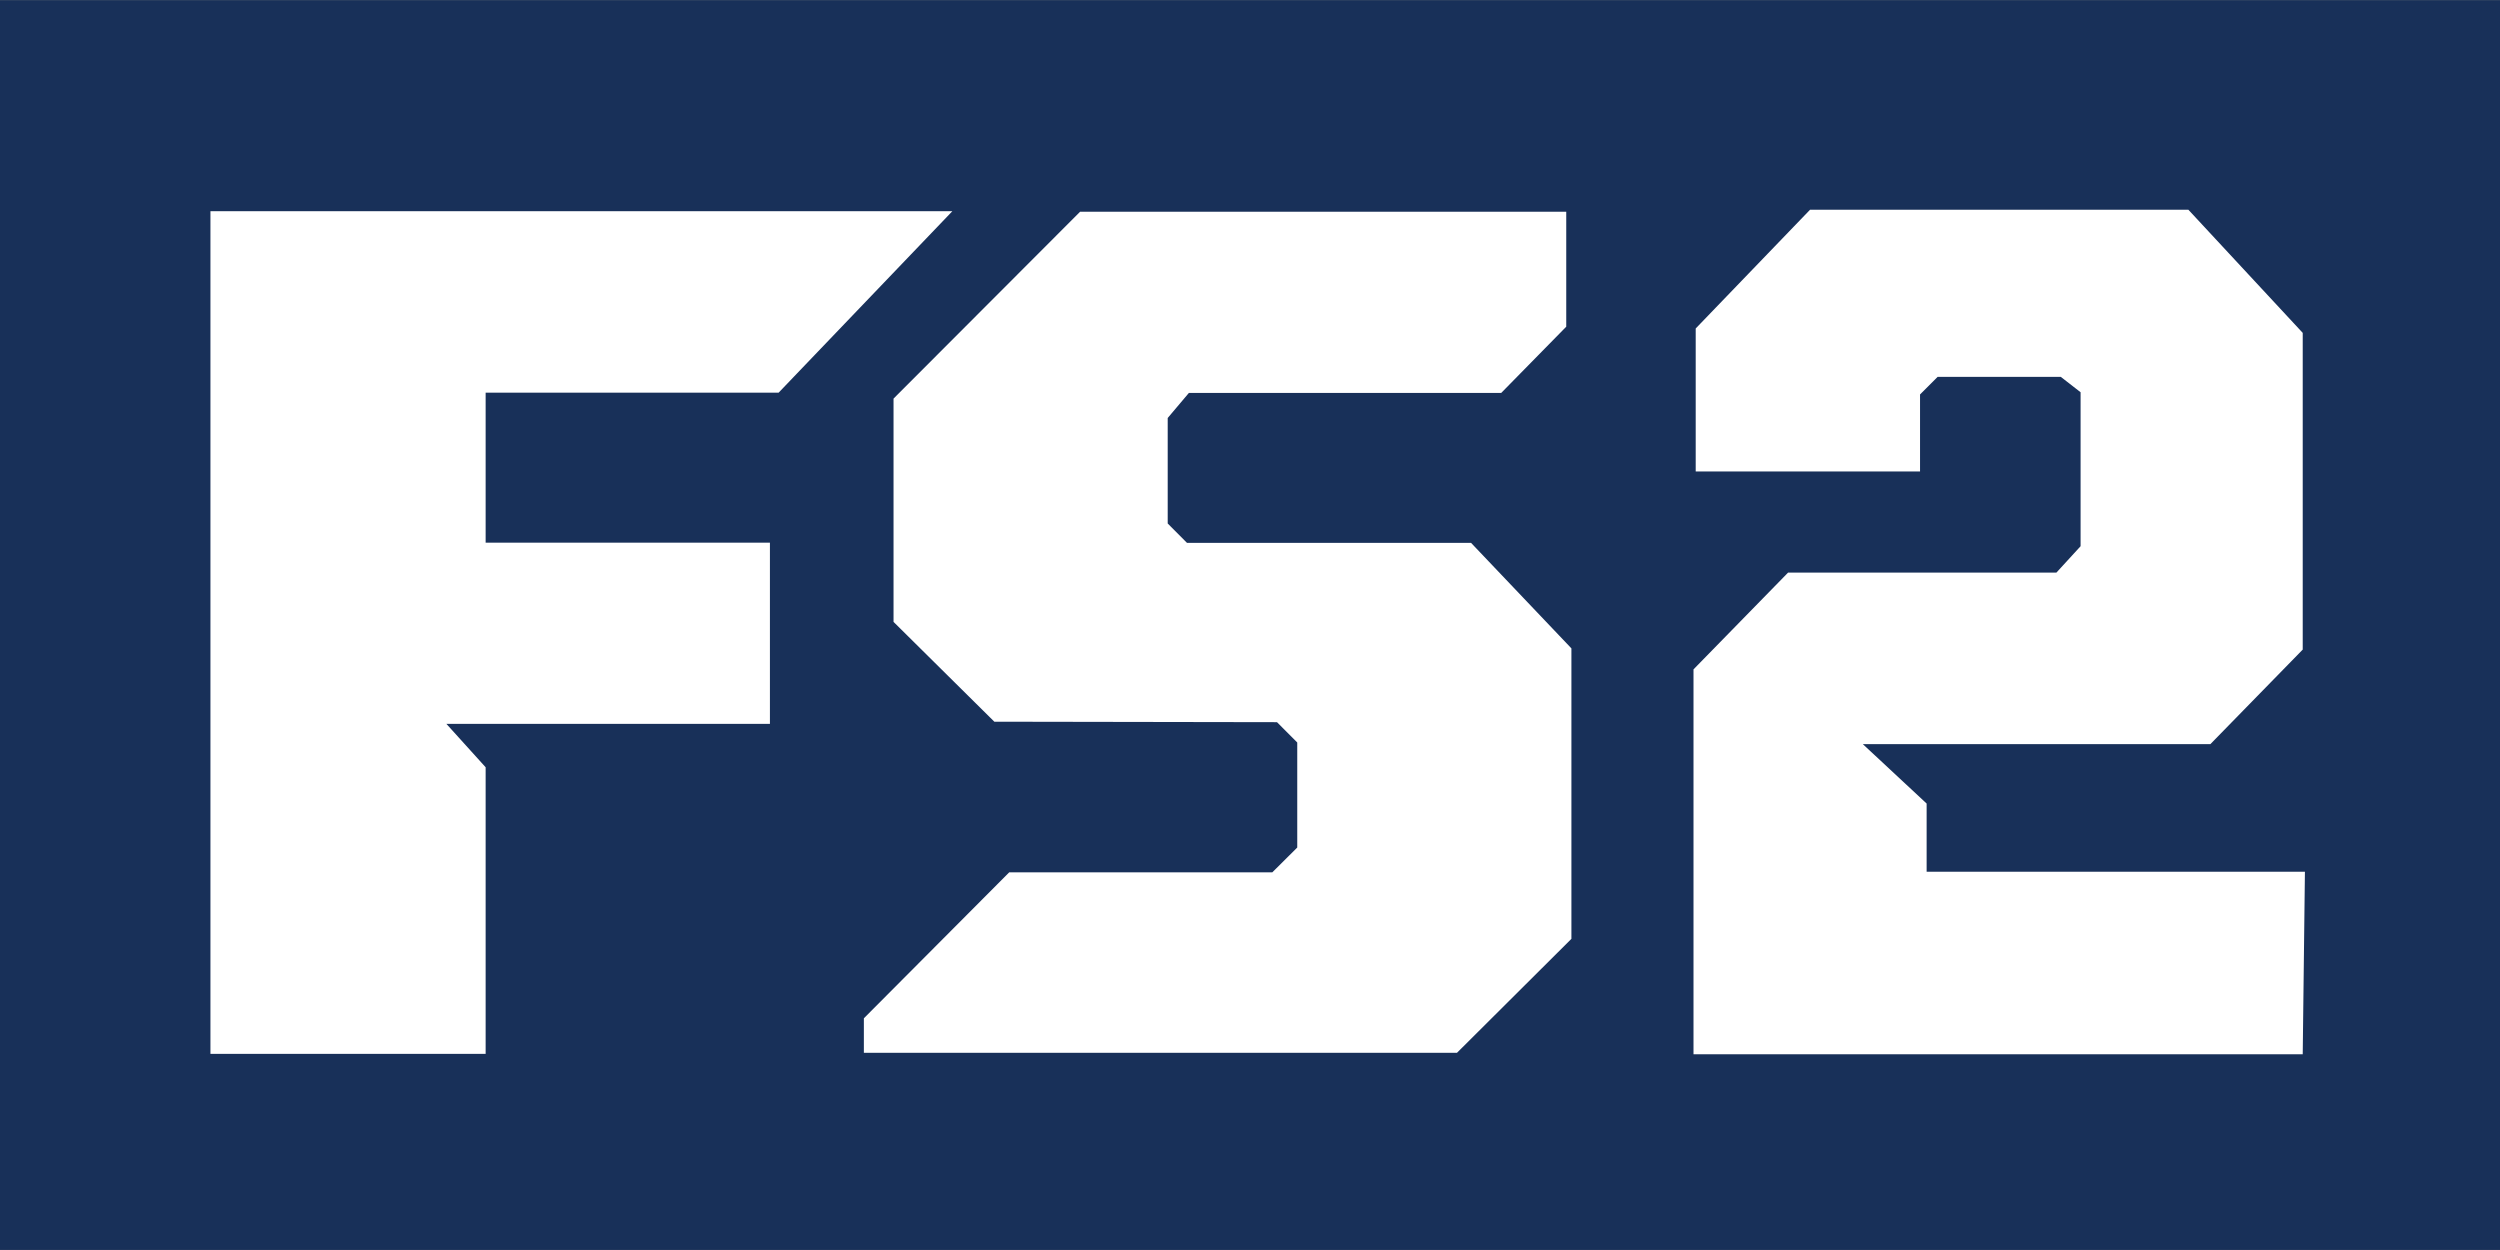 <?xml version="1.0" encoding="UTF-8" standalone="no"?>
<!-- Created with Inkscape (http://www.inkscape.org/) -->

<svg
   xmlns:dc="http://purl.org/dc/elements/1.1/"
   xmlns:cc="http://creativecommons.org/ns#"
   xmlns:rdf="http://www.w3.org/1999/02/22-rdf-syntax-ns#"
   xmlns:svg="http://www.w3.org/2000/svg"
   xmlns="http://www.w3.org/2000/svg"
   xmlns:sodipodi="http://sodipodi.sourceforge.net/DTD/sodipodi-0.dtd"
   xmlns:inkscape="http://www.inkscape.org/namespaces/inkscape"
   id="svg2985"
   version="1.1"
   inkscape:version="0.91 r13725"
   width="192"
   height="96"
   sodipodi:docname="FS2.svg">
  <rect width="100%" height="100%" fill="#808080" stroke="none"/>
  <defs
     id="defs2989" />
  <sodipodi:namedview
     pagecolor="#ffffff"
     bordercolor="#666666"
     borderopacity="1"
     objecttolerance="10"
     gridtolerance="10"
     guidetolerance="10"
     inkscape:pageopacity="0"
     inkscape:pageshadow="2"
     inkscape:window-width="1680"
     inkscape:window-height="931"
     id="namedview2987"
     showgrid="false"
     inkscape:zoom="23.635684"
     inkscape:cx="162.77767"
     inkscape:cy="19.808055"
     inkscape:window-x="0"
     inkscape:window-y="1"
     inkscape:window-maximized="1"
     inkscape:current-layer="g3047" />
  <g
     id="g3047">
    <path
       inkscape:connector-curvature="0"
       id="rect3540"
       d="m -0.534,0.012 192.58,0 0,95.982 -192.58,0 z"
       style="fill:#183059;fill-opacity:1;fill-rule:evenodd;stroke:none" />
    <path
       sodipodi:nodetypes="cccccccccccc"
       inkscape:connector-curvature="0"
       id="path3543"
       d="m 37.297,80.937 0,-22.011 -3.016,-3.335 24.849,0 0,-13.914 -21.833,0 0,-11.519 22.5,0 13.342,-13.936 -56.977,0 0,64.715 z"
       style="fill:white;stroke:none" />
    <path
       inkscape:connector-curvature="0"
       id="path3545"
       d="m 111.894,80.857 -45.549,0 0,-2.652 11.161,-11.208 20.206,0 1.917,-1.907 0,-8.065 -1.556,-1.562 -21.707,-0.036 -7.742,-7.666 0,-17.148 14.327,-14.351 37.337,0 0,8.828 -4.993,5.086 -23.987,0 -1.628,1.926 0,8.102 1.483,1.49 21.816,0 7.706,8.102 0,22.307 z"
       style="fill:white;stroke:none" />
    <path
       inkscape:connector-curvature="0"
       id="path3020"
       d="m 176.849,80.967 -46.788,0 0,-29.559 7.263,-7.432 20.607,0 1.858,-2.027 0,-11.824 -1.52,-1.182 -9.459,0 -1.351,1.351 0,5.912 -17.229,0 0,-10.979 8.783,-9.121 29.053,0 8.783,9.459 0,24.323 -7.094,7.263 -26.688,0 4.898,4.561 0,5.236 29.053,0 z"
       style="fill:white;stroke:none" />
  </g>
</svg>
